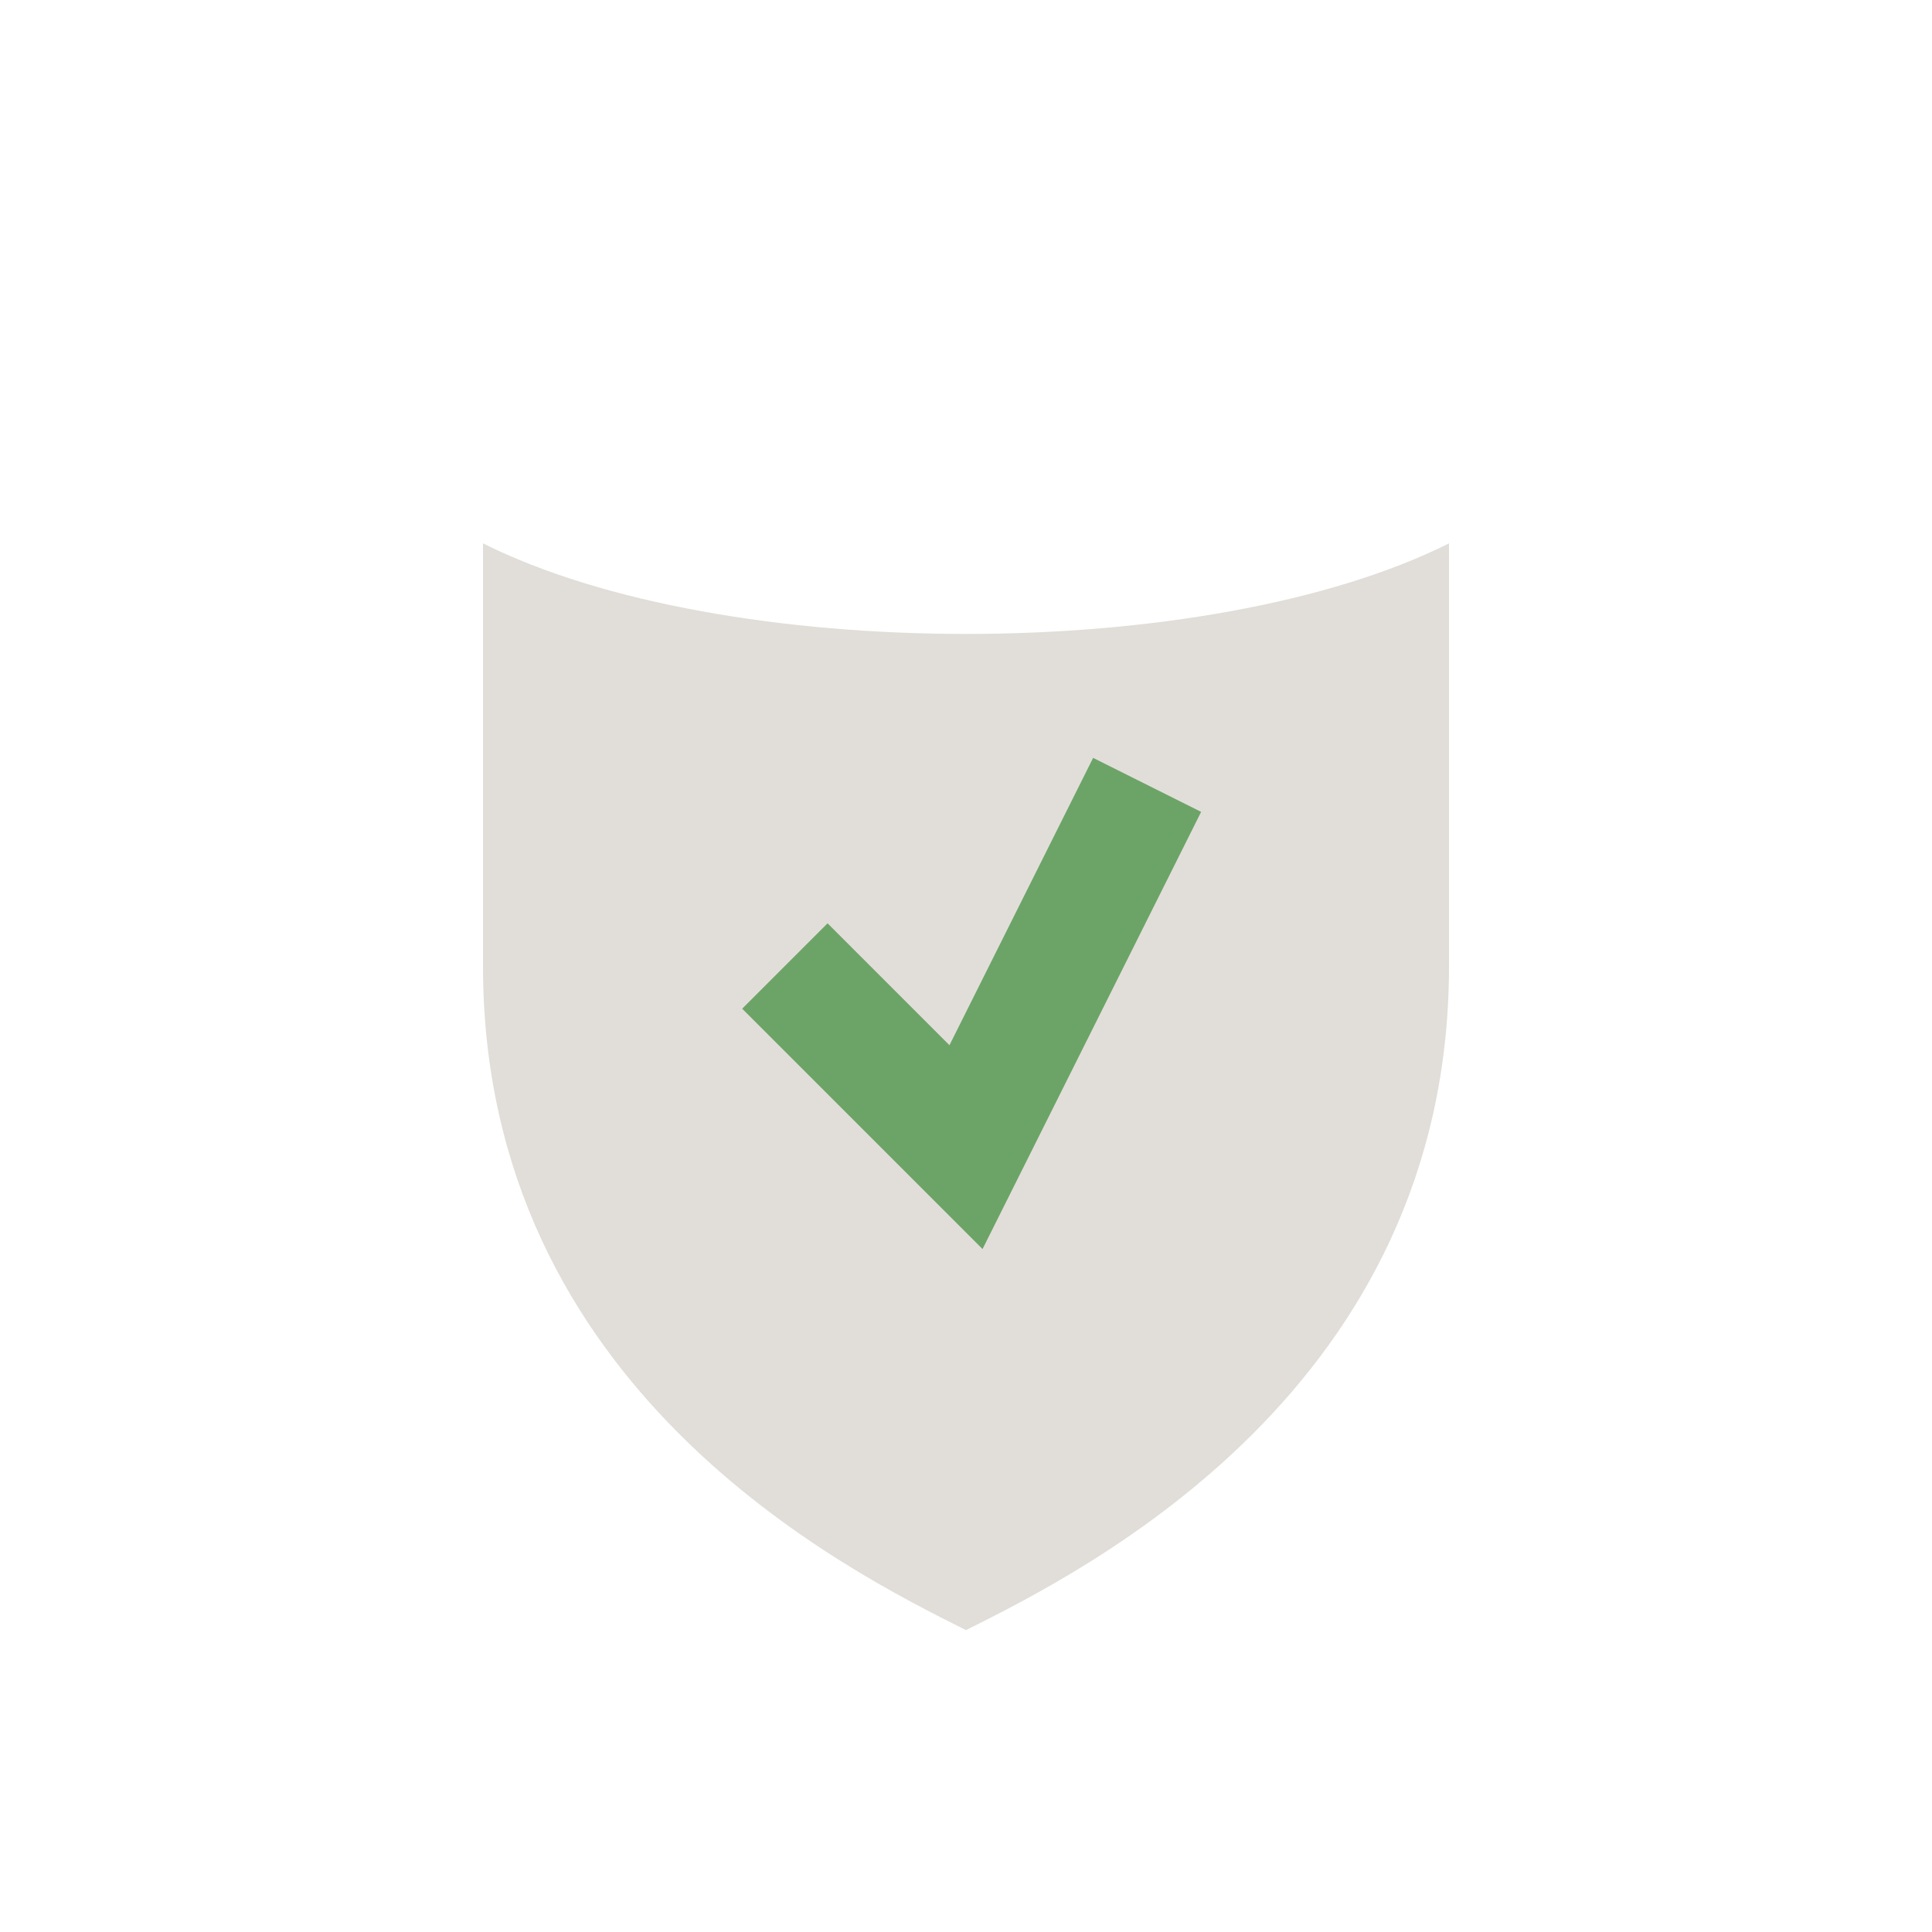 <?xml version="1.0" encoding="UTF-8"?>
<svg xmlns="http://www.w3.org/2000/svg" width="32" height="32" viewBox="0 0 32 32"><path d="M8 9c4 2 12 2 16 0v7c0 7-6 10-8 11-2-1-8-4-8-11z" fill="#E1DED9"/><path d="M13 16l3 3 3-6" stroke="#6CA467" stroke-width="2" fill="none"/></svg>